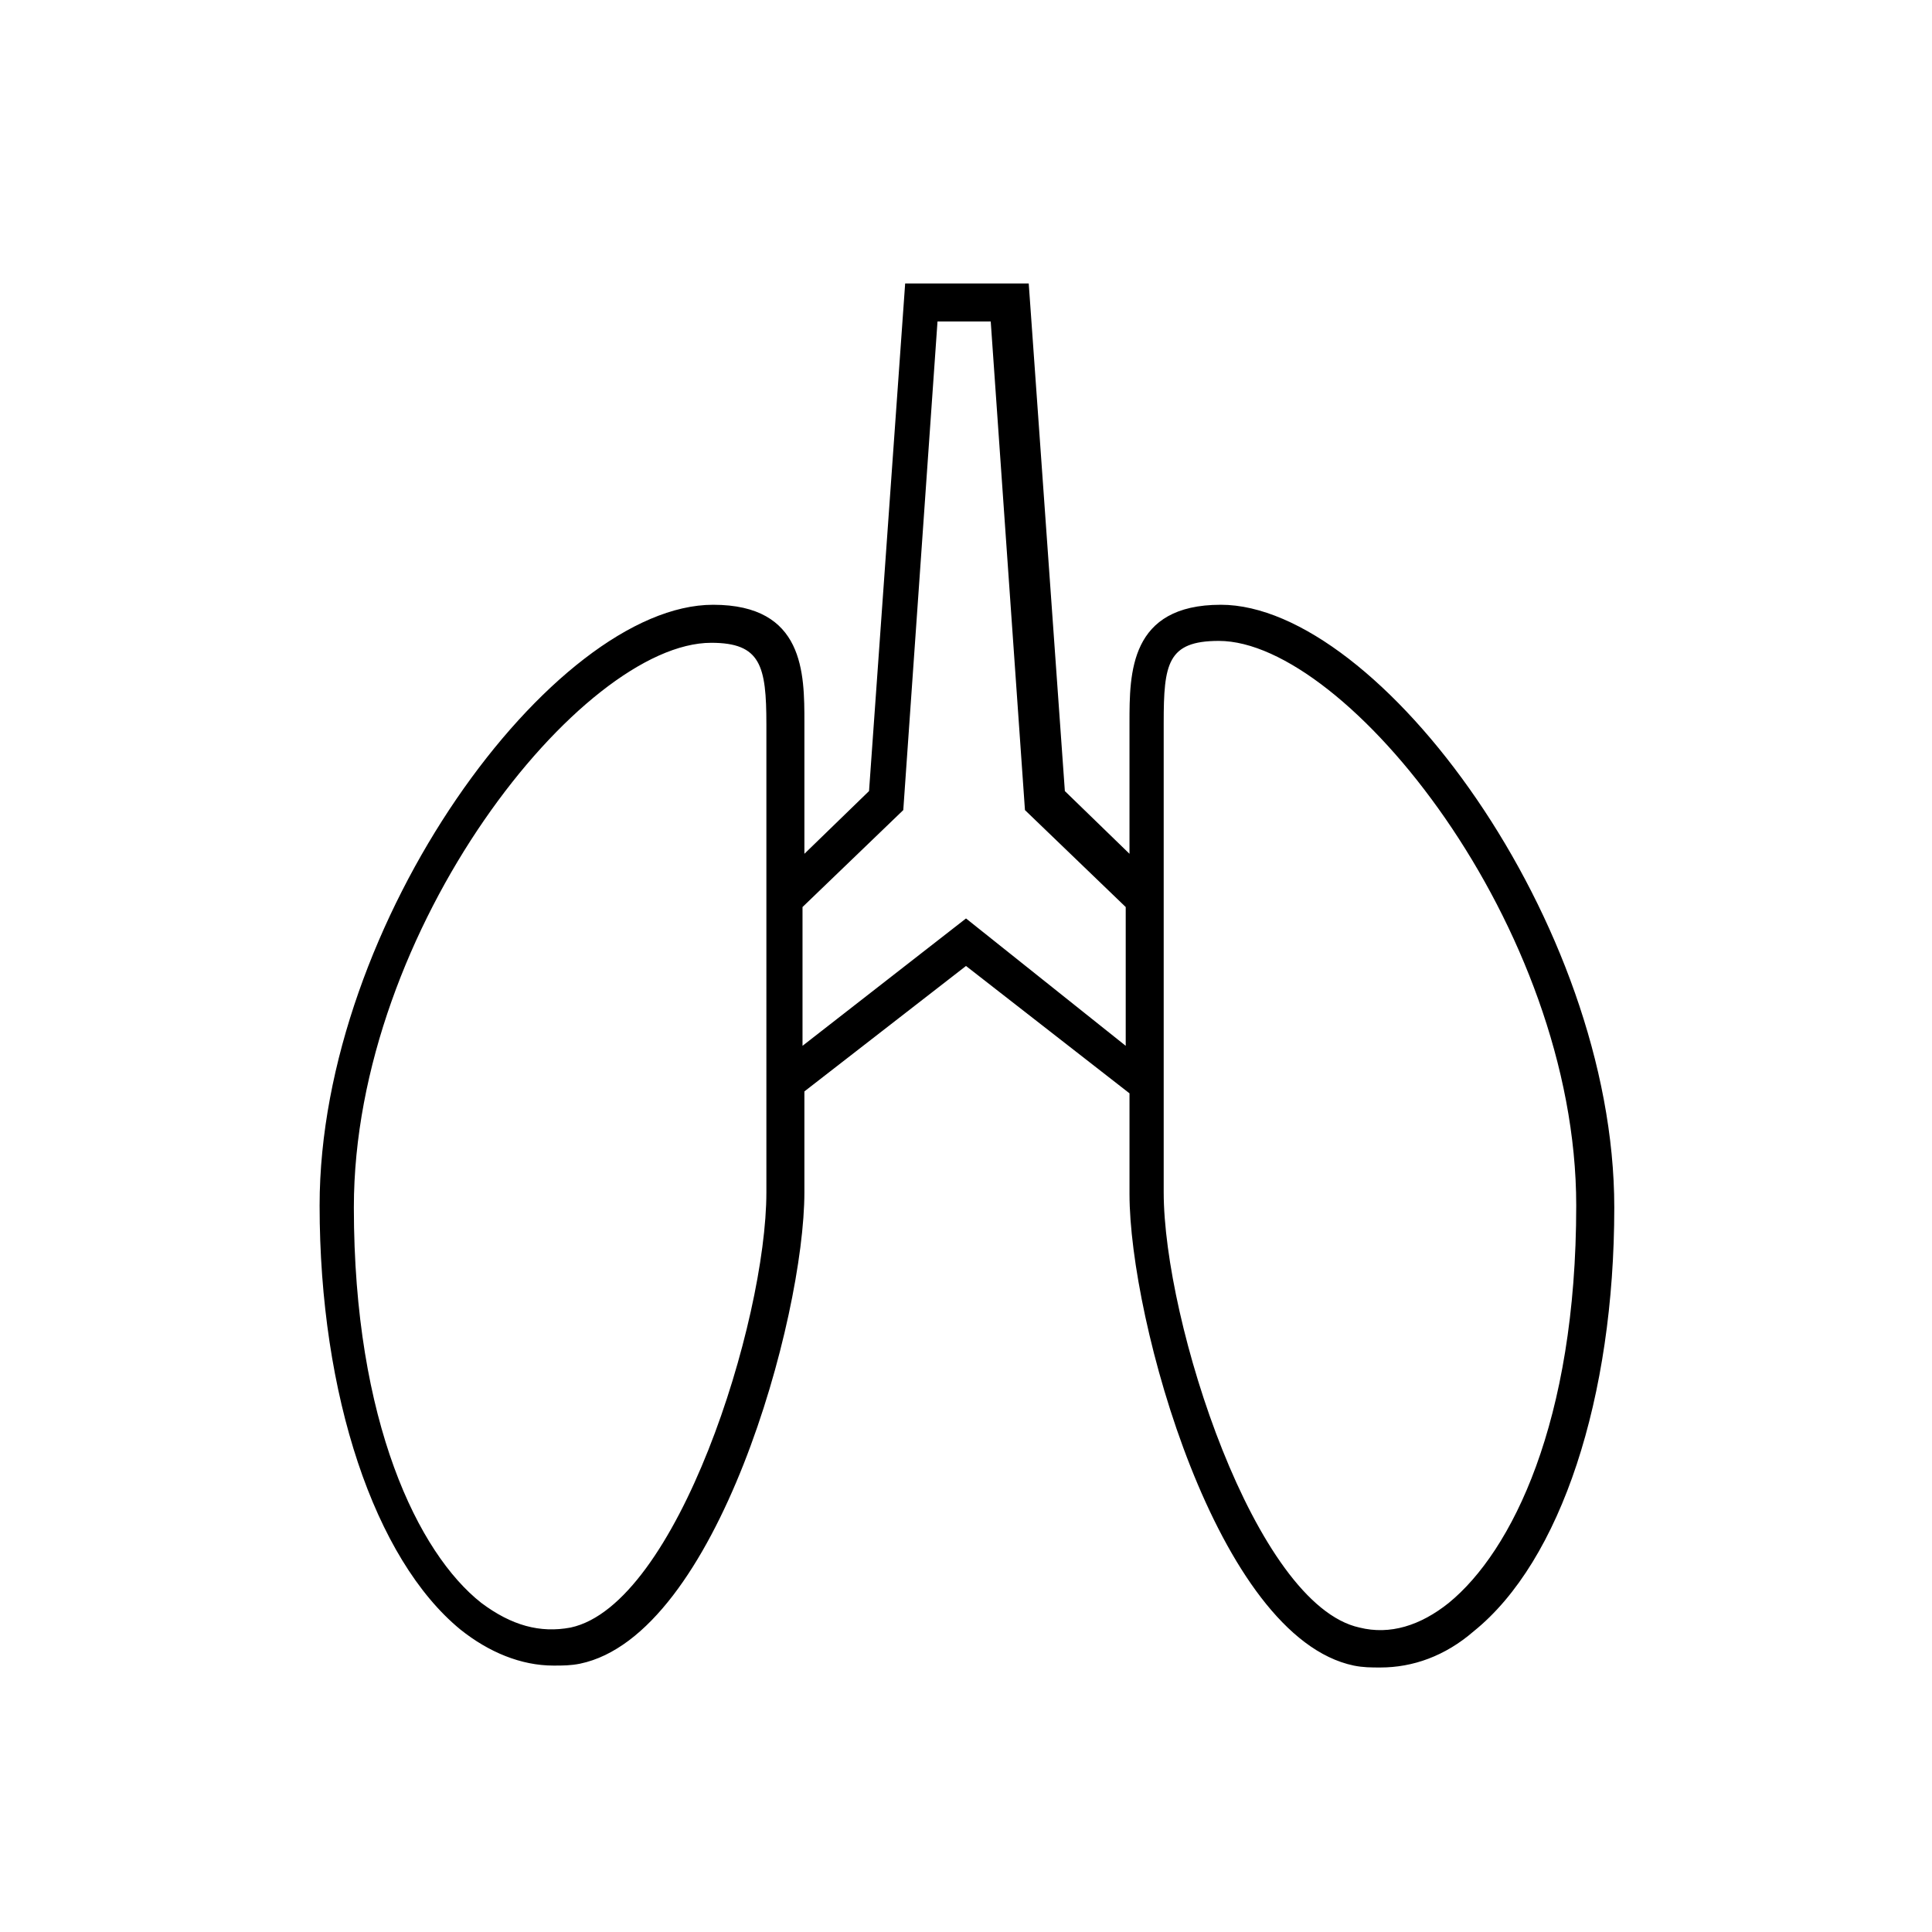 <?xml version="1.0" encoding="UTF-8"?>
<!-- Uploaded to: ICON Repo, www.svgrepo.com, Generator: ICON Repo Mixer Tools -->
<svg fill="#000000" width="800px" height="800px" version="1.1" viewBox="144 144 512 512" xmlns="http://www.w3.org/2000/svg">
 <path d="m467.51 304.27c-24.184 0-24.184 18.137-24.184 31.234v34.762l-17.129-16.625-9.574-134.52h-32.746l-9.574 134.52-17.129 16.625v-34.762c0-13.098 0-31.234-24.184-31.234-42.32 0-104.29 84.137-104.29 159.2 0 50.383 14.609 93.707 37.281 112.35 7.559 6.047 16.121 9.574 24.688 9.574 2.519 0 4.535 0 7.055-0.504 36.273-7.559 59.449-91.691 59.449-124.95v-26.703l42.828-33.246 43.328 33.754v26.703c0 33.25 23.176 117.39 59.449 124.95 2.519 0.504 4.535 0.504 7.055 0.504 8.566 0 17.129-3.023 24.688-9.574 23.176-18.641 37.281-61.969 37.281-112.35-0.004-75.574-62.477-159.71-104.29-159.71zm-120.41 155.68c0 34.258-23.68 109.33-51.891 115.37-8.062 1.512-15.617-0.504-23.68-6.551-16.625-13.098-33.754-47.863-33.754-104.79 0-74.059 60.457-149.63 94.715-149.63 13.098 0 14.609 6.047 14.609 21.664zm52.902-72.551-43.328 33.754v-36.777l26.703-25.695 9.07-129.48h14.105l9.07 129.48 26.703 25.695v36.777zm127.96 181.37c-7.559 6.047-15.617 8.566-23.68 6.551-27.711-6.047-51.891-81.113-51.891-115.37v-124.44c0-15.617 1.008-21.664 14.609-21.664 33.754 0 94.715 75.57 94.715 149.63 0.004 57.434-17.125 91.691-33.754 105.29z"/>
</svg>